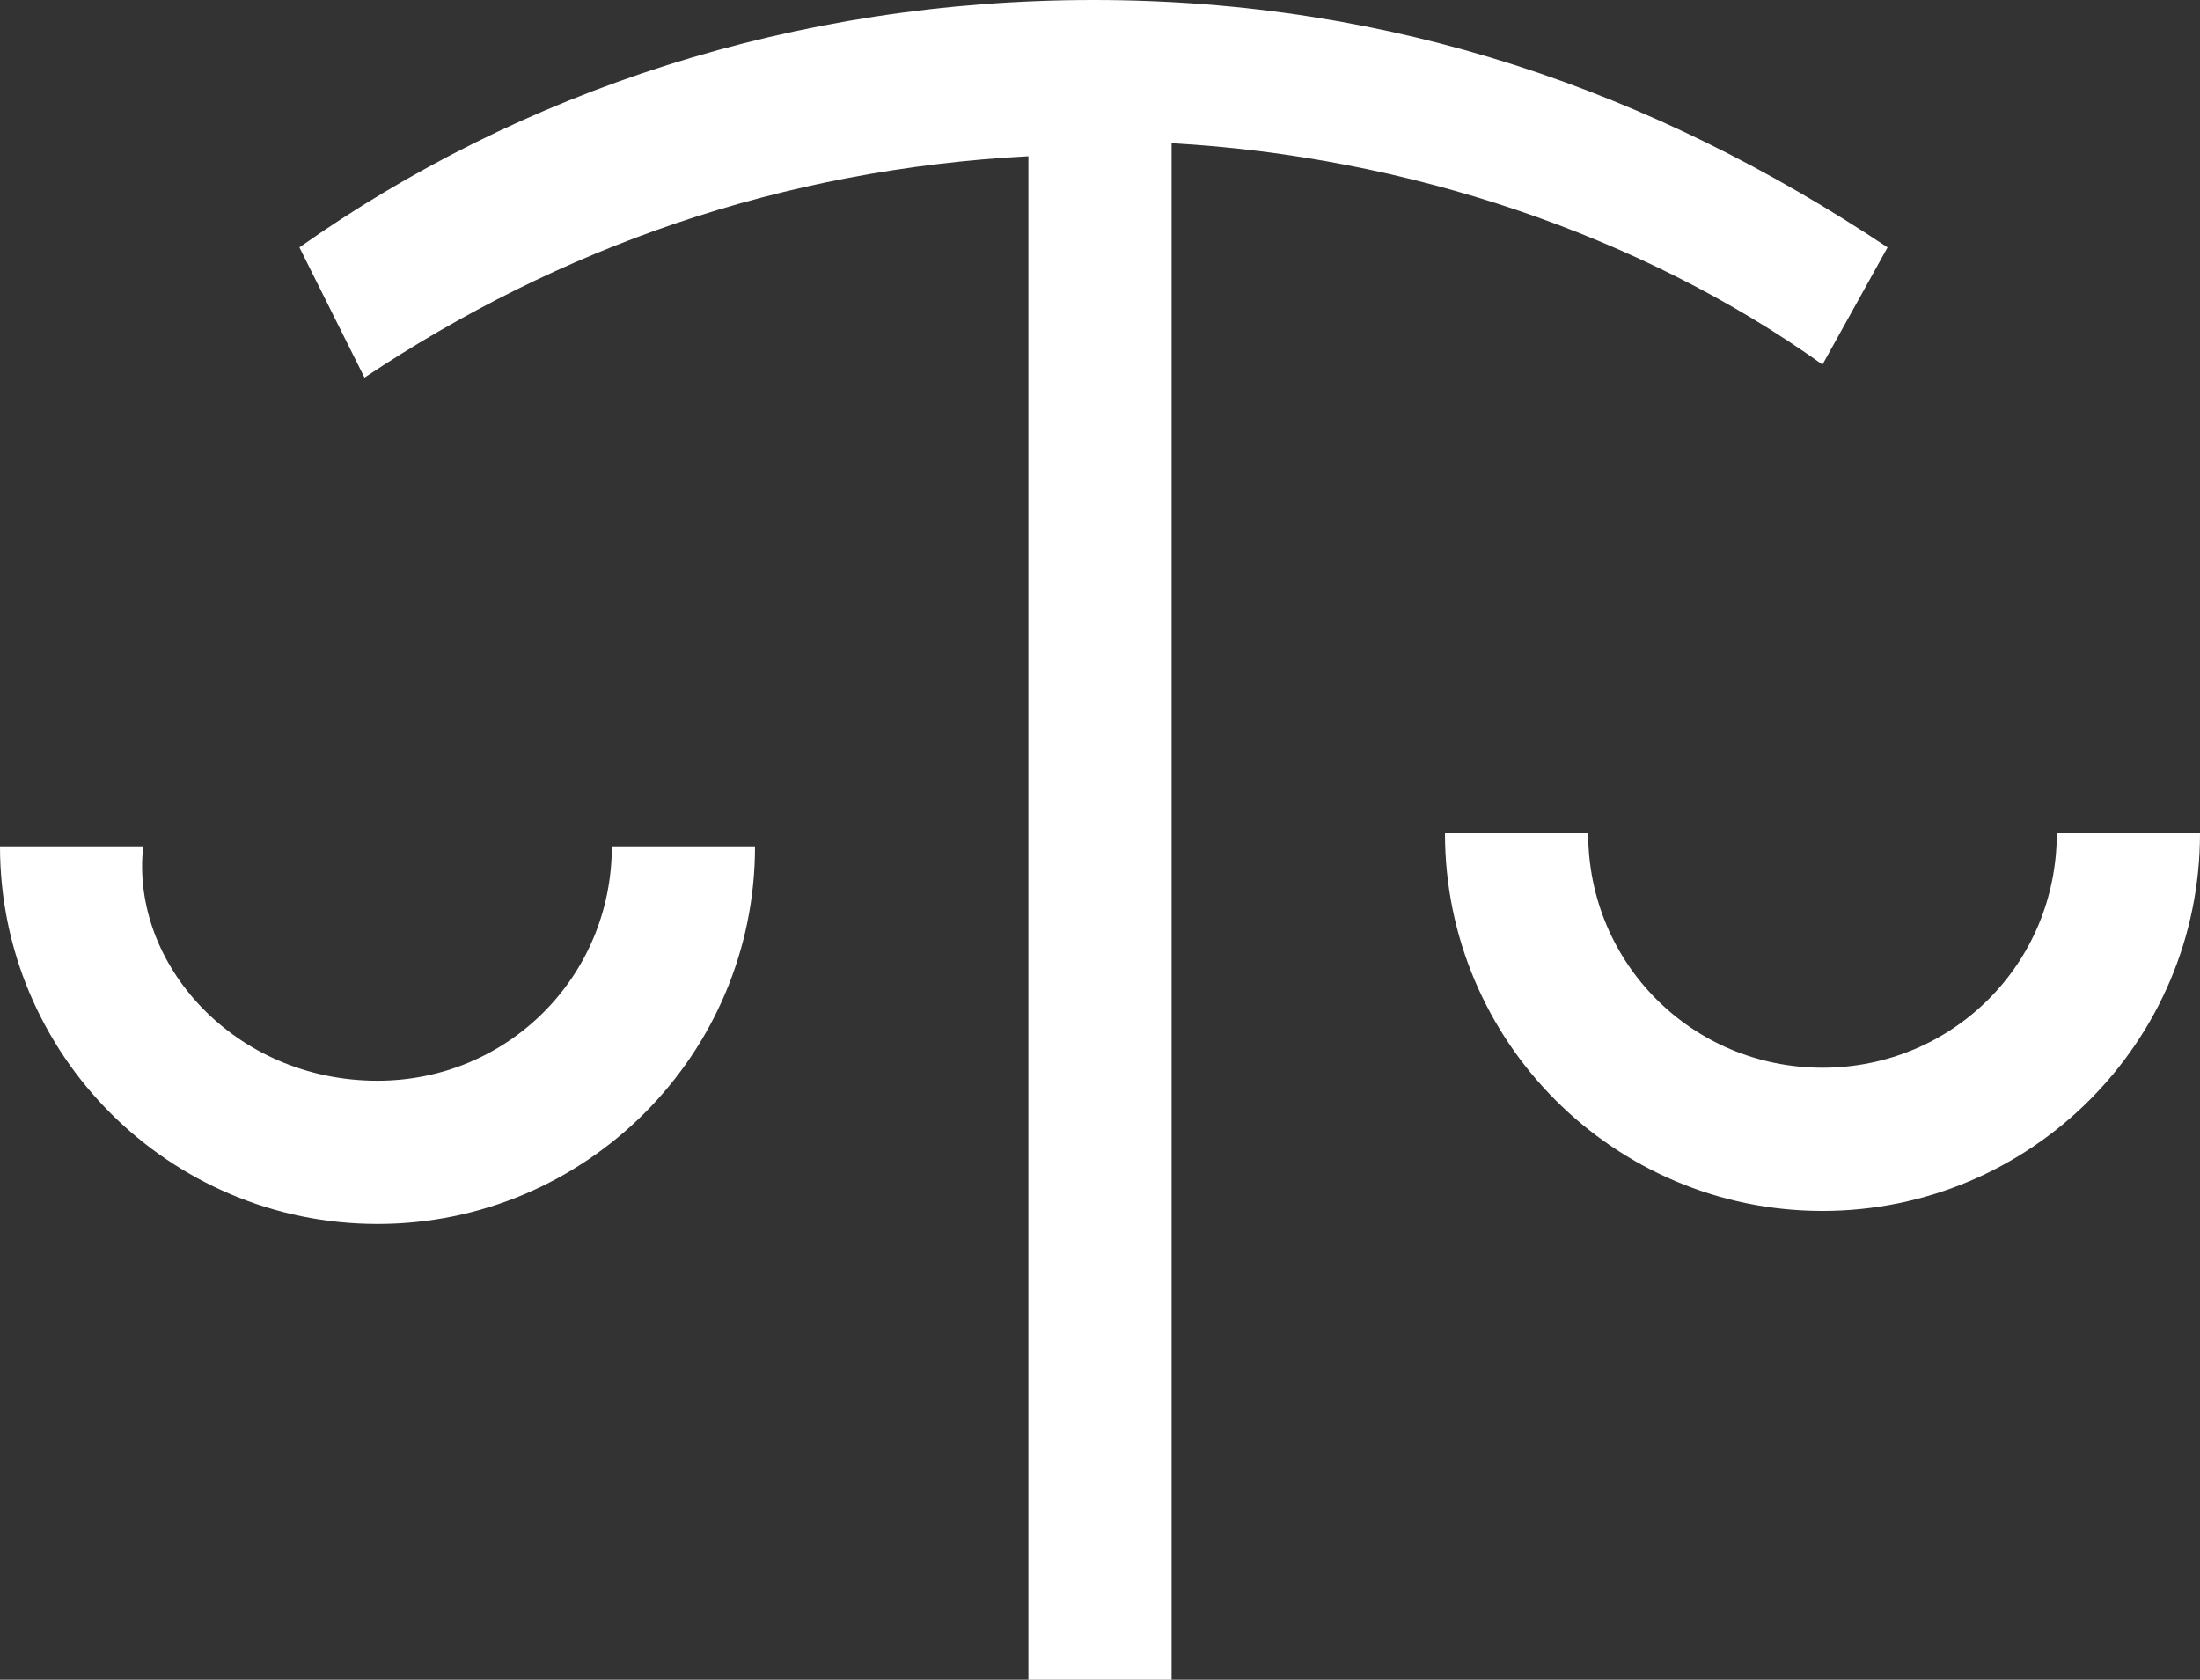 <?xml version="1.0" encoding="UTF-8" standalone="no"?><!-- Generator: Gravit.io --><svg xmlns="http://www.w3.org/2000/svg" xmlns:xlink="http://www.w3.org/1999/xlink" style="isolation:isolate" viewBox="-332.608 -307 214.608 163.847" width="214.608pt" height="163.847pt"><rect x="-332.608" y="-307" width="214.608" height="163.847" fill="#333333" stroke="none"/><path d=" M -297.052 -270.166 L -303.401 -282.868 C -281.813 -298.109 -255.146 -307 -225.939 -307 C -196.732 -307 -171.335 -298.109 -148.477 -282.868 L -154.826 -271.436 C -172.604 -284.138 -195.462 -291.758 -218.32 -293.029 L -218.32 -143.153 L -232.288 -143.153 L -232.288 -291.758 C -256.416 -290.488 -278.004 -282.868 -297.052 -270.166 Z  M -295.782 -201.579 C -283.083 -201.579 -272.924 -211.74 -272.924 -224.442 L -272.924 -224.442 L -258.956 -224.442 L -258.956 -224.442 C -258.956 -204.12 -275.464 -187.608 -295.782 -187.608 C -316.1 -187.608 -332.608 -204.12 -332.608 -224.442 L -332.608 -224.442 L -318.639 -224.442 L -318.639 -224.442 C -319.909 -213.011 -309.75 -201.579 -295.782 -201.579 Z  M -118 -225.712 C -118 -205.39 -134.508 -188.878 -154.826 -188.878 C -175.144 -188.878 -191.652 -205.39 -191.652 -225.712 L -191.652 -225.712 L -177.684 -225.712 L -177.684 -225.712 C -177.684 -213.011 -167.525 -202.849 -154.826 -202.849 C -142.128 -202.849 -131.969 -213.011 -131.969 -225.712 L -131.969 -225.712 L -118 -225.712 L -118 -225.712 Z " fill="rgb(255,255,255)"/></svg>